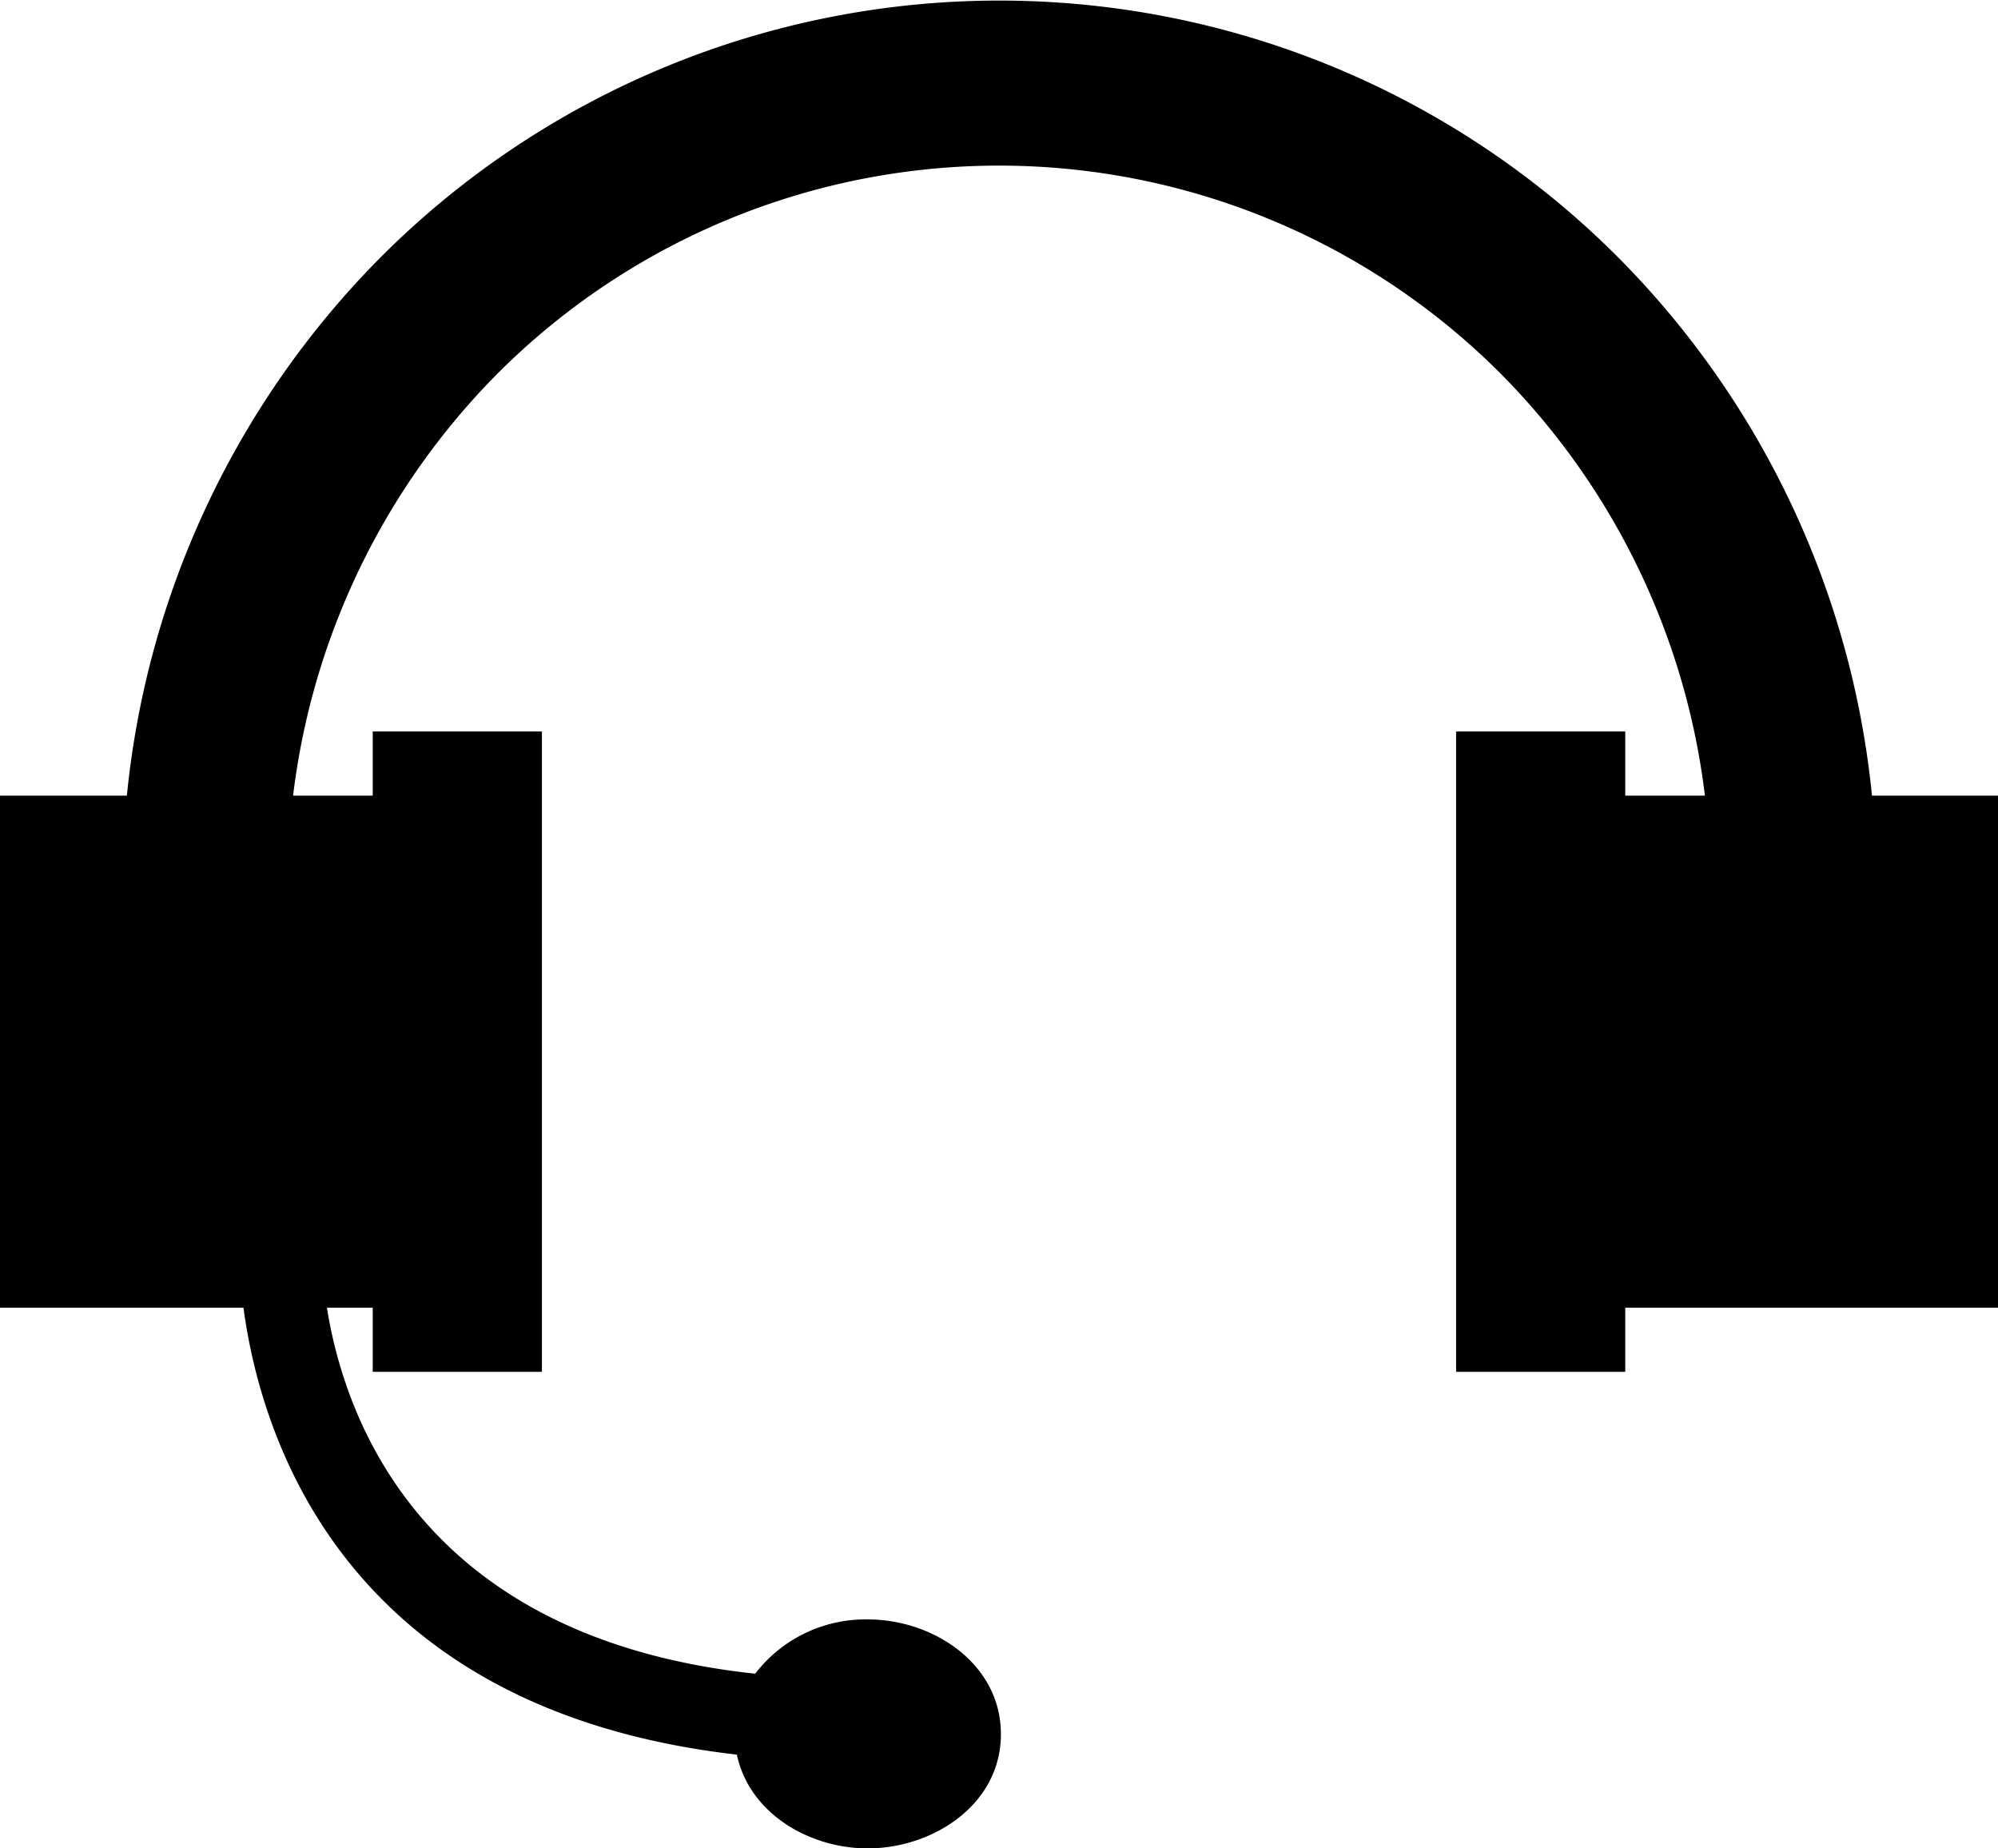 <svg xmlns="http://www.w3.org/2000/svg" viewBox="0 0 141.73 131.1"><g id="Livello_2" data-name="Livello 2"><g id="Livello_1-2" data-name="Livello 1"><path d="M132.79,56.43a63,63,0,0,0-17.9-38.07h0a62,62,0,0,0-88,0A63,63,0,0,0,9,56.43H0V92.75H17.27c1.25,9.31,7.22,28.51,35,31.7.9,4.21,5.18,6.65,9.28,6.65C66.17,131.1,71,128,71,123s-4.81-8.14-9.43-8.14a9.86,9.86,0,0,0-8,3.85C30,116.18,24.47,100.77,23.19,92.75h3.25V97.3h12V51.88h-12v4.55H20.79A51.25,51.25,0,0,1,35.21,26.58a50.28,50.28,0,0,1,71.32,0,51.23,51.23,0,0,1,14.41,29.85h-5.65V51.88h-12V97.3h12V92.75h26.44V56.43Z"/></g></g></svg>